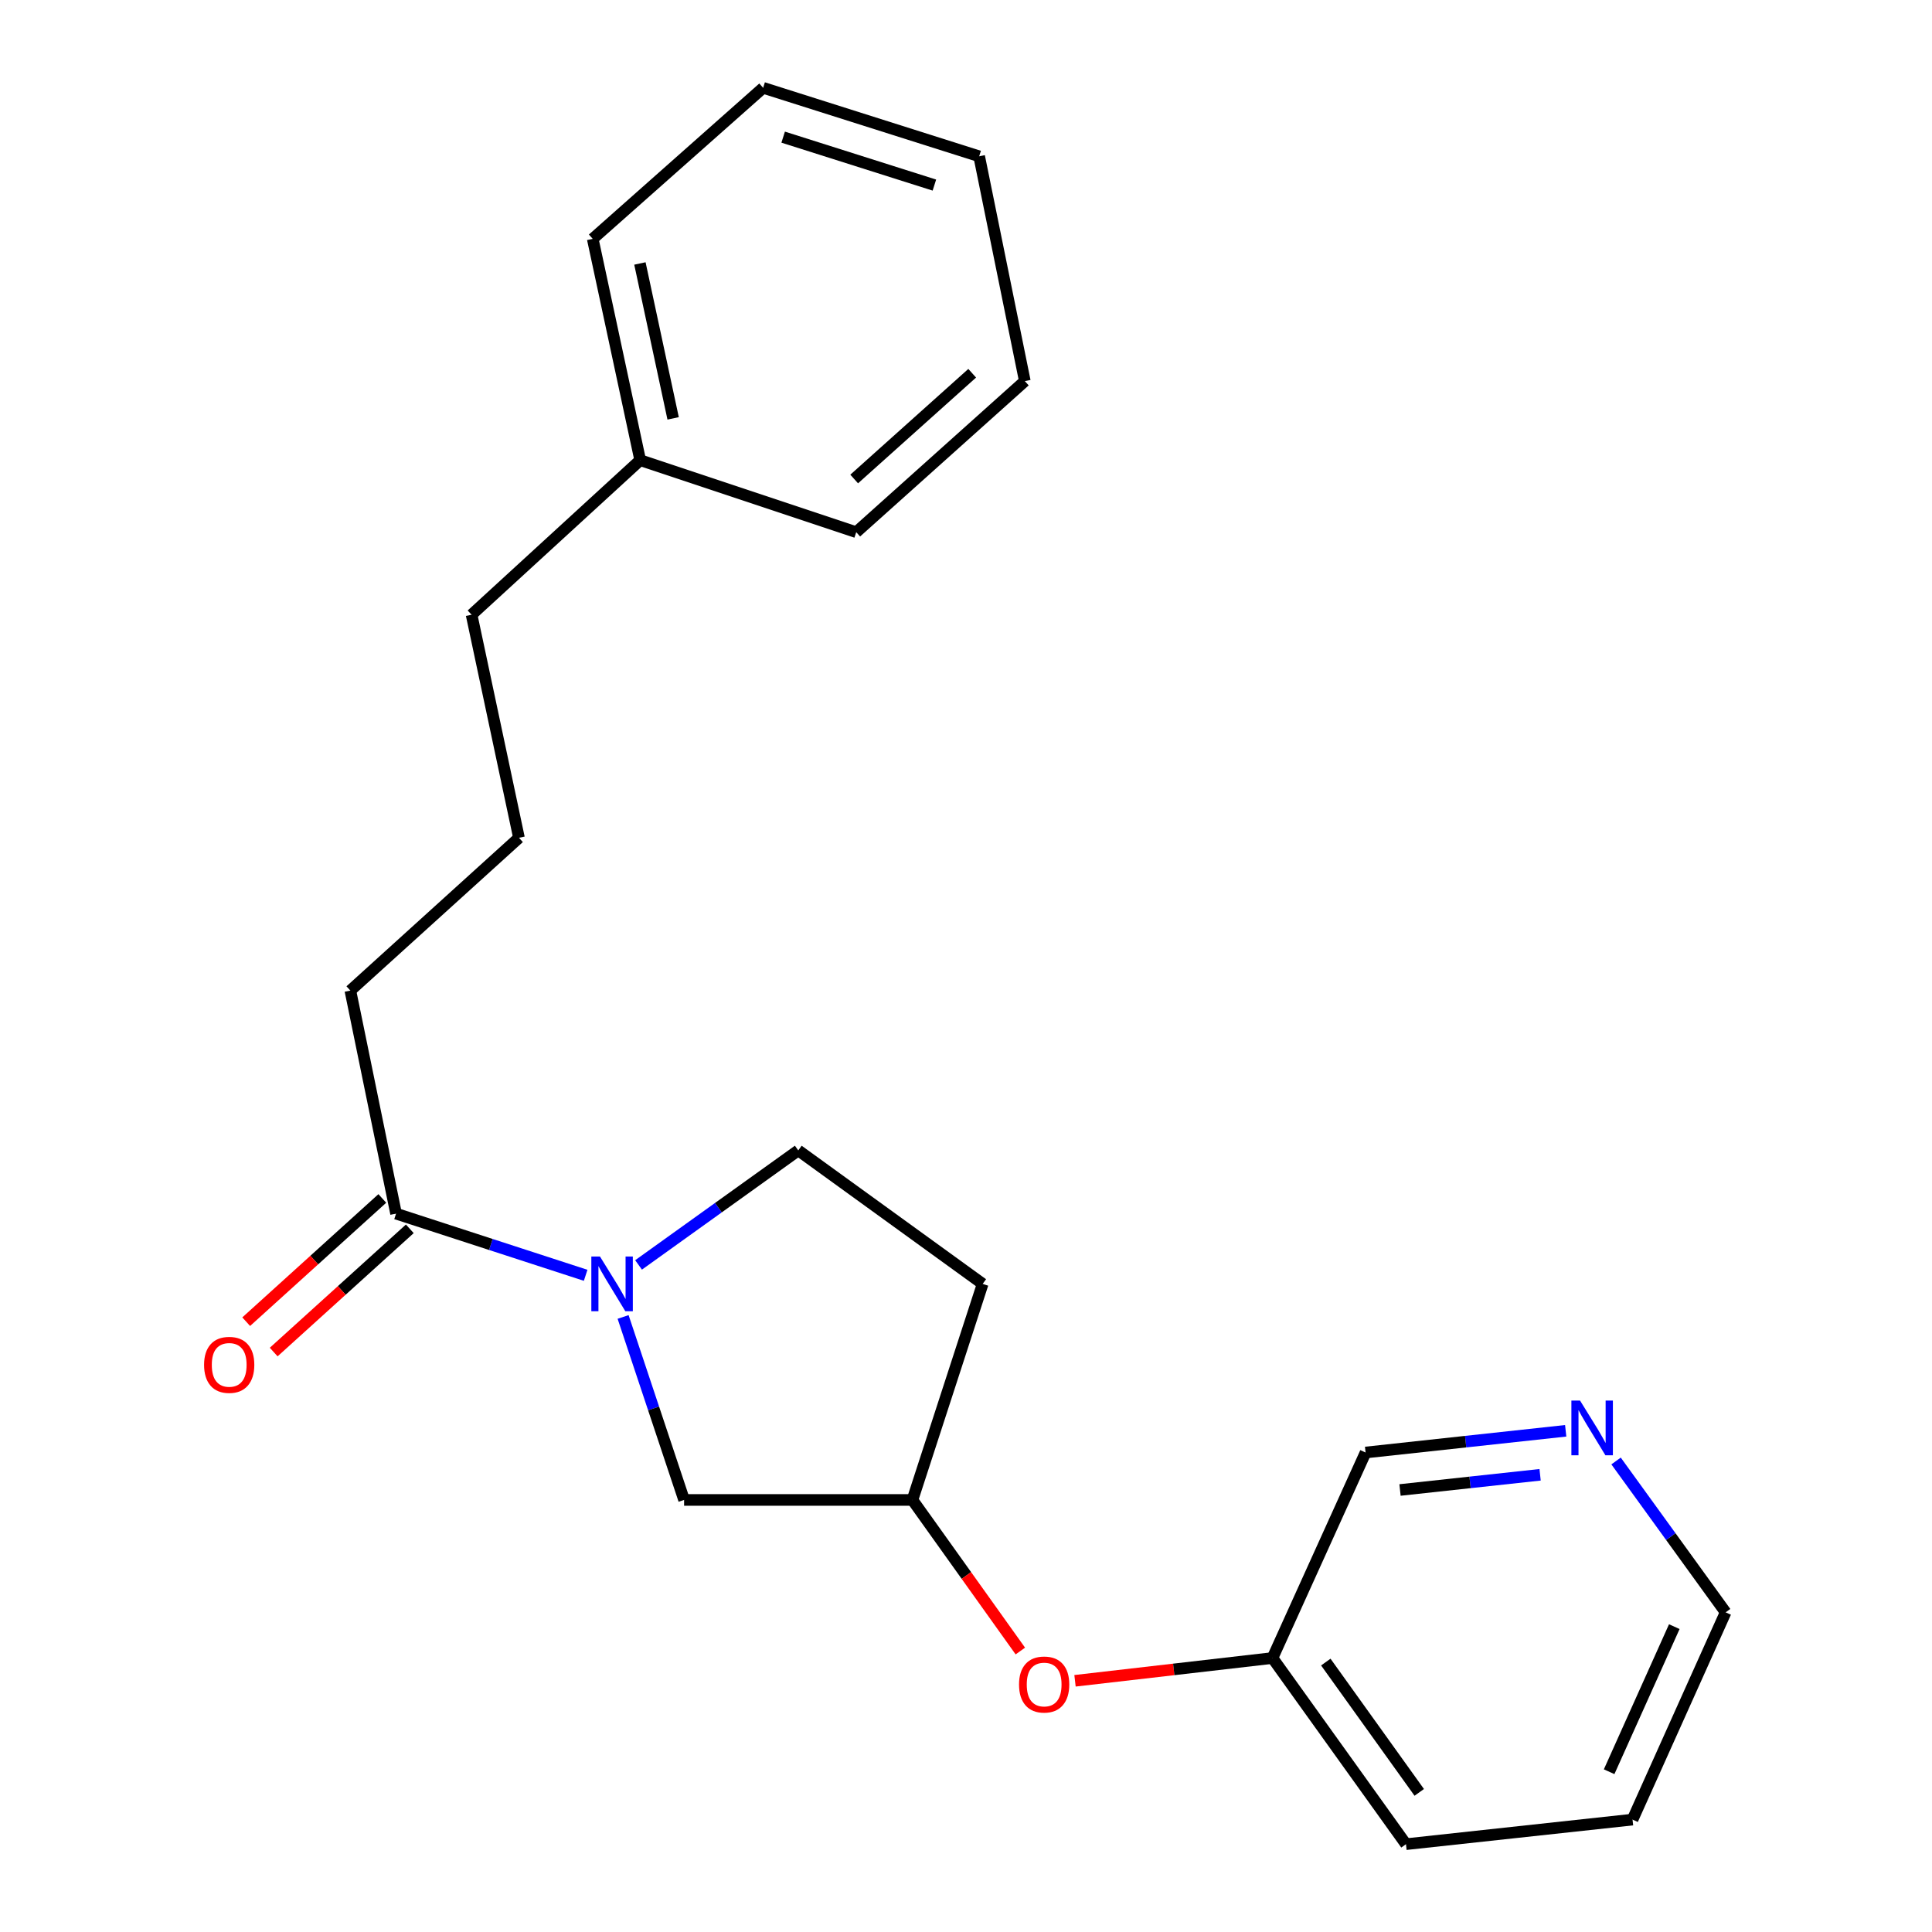 <?xml version='1.0' encoding='iso-8859-1'?>
<svg version='1.1' baseProfile='full'
              xmlns='http://www.w3.org/2000/svg'
                      xmlns:rdkit='http://www.rdkit.org/xml'
                      xmlns:xlink='http://www.w3.org/1999/xlink'
                  xml:space='preserve'
width='1000px' height='1000px' viewBox='0 0 1000 1000'>
<!-- END OF HEADER -->
<rect style='opacity:1.0;fill:#FFFFFF;stroke:none' width='1000' height='1000' x='0' y='0'> </rect>
<path class='bond-0' d='M 303.133,660.096 L 254.066,644.136' style='fill:none;fill-rule:evenodd;stroke:#0000FF;stroke-width:6px;stroke-linecap:butt;stroke-linejoin:miter;stroke-opacity:1' />
<path class='bond-0' d='M 254.066,644.136 L 204.999,628.177' style='fill:none;fill-rule:evenodd;stroke:#000000;stroke-width:6px;stroke-linecap:butt;stroke-linejoin:miter;stroke-opacity:1' />
<path class='bond-1' d='M 322.515,681.652 L 338.301,729.011' style='fill:none;fill-rule:evenodd;stroke:#0000FF;stroke-width:6px;stroke-linecap:butt;stroke-linejoin:miter;stroke-opacity:1' />
<path class='bond-1' d='M 338.301,729.011 L 354.088,776.37' style='fill:none;fill-rule:evenodd;stroke:#000000;stroke-width:6px;stroke-linecap:butt;stroke-linejoin:miter;stroke-opacity:1' />
<path class='bond-2' d='M 330.517,654.719 L 371.849,625.084' style='fill:none;fill-rule:evenodd;stroke:#0000FF;stroke-width:6px;stroke-linecap:butt;stroke-linejoin:miter;stroke-opacity:1' />
<path class='bond-2' d='M 371.849,625.084 L 413.181,595.449' style='fill:none;fill-rule:evenodd;stroke:#000000;stroke-width:6px;stroke-linecap:butt;stroke-linejoin:miter;stroke-opacity:1' />
<path class='bond-3' d='M 197.883,620.317 L 162.656,652.209' style='fill:none;fill-rule:evenodd;stroke:#000000;stroke-width:6px;stroke-linecap:butt;stroke-linejoin:miter;stroke-opacity:1' />
<path class='bond-3' d='M 162.656,652.209 L 127.43,684.101' style='fill:none;fill-rule:evenodd;stroke:#FF0000;stroke-width:6px;stroke-linecap:butt;stroke-linejoin:miter;stroke-opacity:1' />
<path class='bond-3' d='M 212.115,636.037 L 176.889,667.929' style='fill:none;fill-rule:evenodd;stroke:#000000;stroke-width:6px;stroke-linecap:butt;stroke-linejoin:miter;stroke-opacity:1' />
<path class='bond-3' d='M 176.889,667.929 L 141.662,699.821' style='fill:none;fill-rule:evenodd;stroke:#FF0000;stroke-width:6px;stroke-linecap:butt;stroke-linejoin:miter;stroke-opacity:1' />
<path class='bond-4' d='M 204.999,628.177 L 181.343,512.723' style='fill:none;fill-rule:evenodd;stroke:#000000;stroke-width:6px;stroke-linecap:butt;stroke-linejoin:miter;stroke-opacity:1' />
<path class='bond-5' d='M 354.088,776.37 L 472.274,776.37' style='fill:none;fill-rule:evenodd;stroke:#000000;stroke-width:6px;stroke-linecap:butt;stroke-linejoin:miter;stroke-opacity:1' />
<path class='bond-6' d='M 413.181,595.449 L 508.63,664.545' style='fill:none;fill-rule:evenodd;stroke:#000000;stroke-width:6px;stroke-linecap:butt;stroke-linejoin:miter;stroke-opacity:1' />
<path class='bond-7' d='M 472.274,776.37 L 500.201,815.468' style='fill:none;fill-rule:evenodd;stroke:#000000;stroke-width:6px;stroke-linecap:butt;stroke-linejoin:miter;stroke-opacity:1' />
<path class='bond-7' d='M 500.201,815.468 L 528.128,854.567' style='fill:none;fill-rule:evenodd;stroke:#FF0000;stroke-width:6px;stroke-linecap:butt;stroke-linejoin:miter;stroke-opacity:1' />
<path class='bond-8' d='M 472.274,776.37 L 508.63,664.545' style='fill:none;fill-rule:evenodd;stroke:#000000;stroke-width:6px;stroke-linecap:butt;stroke-linejoin:miter;stroke-opacity:1' />
<path class='bond-9' d='M 810.401,740.58 L 758.611,746.199' style='fill:none;fill-rule:evenodd;stroke:#0000FF;stroke-width:6px;stroke-linecap:butt;stroke-linejoin:miter;stroke-opacity:1' />
<path class='bond-9' d='M 758.611,746.199 L 706.822,751.818' style='fill:none;fill-rule:evenodd;stroke:#000000;stroke-width:6px;stroke-linecap:butt;stroke-linejoin:miter;stroke-opacity:1' />
<path class='bond-9' d='M 797.151,763.348 L 760.899,767.281' style='fill:none;fill-rule:evenodd;stroke:#0000FF;stroke-width:6px;stroke-linecap:butt;stroke-linejoin:miter;stroke-opacity:1' />
<path class='bond-9' d='M 760.899,767.281 L 724.646,771.215' style='fill:none;fill-rule:evenodd;stroke:#000000;stroke-width:6px;stroke-linecap:butt;stroke-linejoin:miter;stroke-opacity:1' />
<path class='bond-10' d='M 836.473,756.201 L 864.829,795.373' style='fill:none;fill-rule:evenodd;stroke:#0000FF;stroke-width:6px;stroke-linecap:butt;stroke-linejoin:miter;stroke-opacity:1' />
<path class='bond-10' d='M 864.829,795.373 L 893.185,834.544' style='fill:none;fill-rule:evenodd;stroke:#000000;stroke-width:6px;stroke-linecap:butt;stroke-linejoin:miter;stroke-opacity:1' />
<path class='bond-11' d='M 556.425,869.977 L 607.531,864.083' style='fill:none;fill-rule:evenodd;stroke:#FF0000;stroke-width:6px;stroke-linecap:butt;stroke-linejoin:miter;stroke-opacity:1' />
<path class='bond-11' d='M 607.531,864.083 L 658.638,858.189' style='fill:none;fill-rule:evenodd;stroke:#000000;stroke-width:6px;stroke-linecap:butt;stroke-linejoin:miter;stroke-opacity:1' />
<path class='bond-12' d='M 658.638,858.189 L 706.822,751.818' style='fill:none;fill-rule:evenodd;stroke:#000000;stroke-width:6px;stroke-linecap:butt;stroke-linejoin:miter;stroke-opacity:1' />
<path class='bond-13' d='M 658.638,858.189 L 727.733,954.545' style='fill:none;fill-rule:evenodd;stroke:#000000;stroke-width:6px;stroke-linecap:butt;stroke-linejoin:miter;stroke-opacity:1' />
<path class='bond-13' d='M 686.235,860.285 L 734.602,927.734' style='fill:none;fill-rule:evenodd;stroke:#000000;stroke-width:6px;stroke-linecap:butt;stroke-linejoin:miter;stroke-opacity:1' />
<path class='bond-14' d='M 181.343,512.723 L 268.617,433.638' style='fill:none;fill-rule:evenodd;stroke:#000000;stroke-width:6px;stroke-linecap:butt;stroke-linejoin:miter;stroke-opacity:1' />
<path class='bond-15' d='M 331.362,238.18 L 244.089,318.184' style='fill:none;fill-rule:evenodd;stroke:#000000;stroke-width:6px;stroke-linecap:butt;stroke-linejoin:miter;stroke-opacity:1' />
<path class='bond-16' d='M 331.362,238.18 L 306.799,123.633' style='fill:none;fill-rule:evenodd;stroke:#000000;stroke-width:6px;stroke-linecap:butt;stroke-linejoin:miter;stroke-opacity:1' />
<path class='bond-16' d='M 348.412,216.551 L 331.218,136.369' style='fill:none;fill-rule:evenodd;stroke:#000000;stroke-width:6px;stroke-linecap:butt;stroke-linejoin:miter;stroke-opacity:1' />
<path class='bond-17' d='M 331.362,238.18 L 443.187,275.455' style='fill:none;fill-rule:evenodd;stroke:#000000;stroke-width:6px;stroke-linecap:butt;stroke-linejoin:miter;stroke-opacity:1' />
<path class='bond-18' d='M 268.617,433.638 L 244.089,318.184' style='fill:none;fill-rule:evenodd;stroke:#000000;stroke-width:6px;stroke-linecap:butt;stroke-linejoin:miter;stroke-opacity:1' />
<path class='bond-19' d='M 893.185,834.544 L 845.001,941.822' style='fill:none;fill-rule:evenodd;stroke:#000000;stroke-width:6px;stroke-linecap:butt;stroke-linejoin:miter;stroke-opacity:1' />
<path class='bond-19' d='M 866.613,841.948 L 832.884,917.042' style='fill:none;fill-rule:evenodd;stroke:#000000;stroke-width:6px;stroke-linecap:butt;stroke-linejoin:miter;stroke-opacity:1' />
<path class='bond-20' d='M 727.733,954.545 L 845.001,941.822' style='fill:none;fill-rule:evenodd;stroke:#000000;stroke-width:6px;stroke-linecap:butt;stroke-linejoin:miter;stroke-opacity:1' />
<path class='bond-21' d='M 306.799,123.633 L 395.003,45.455' style='fill:none;fill-rule:evenodd;stroke:#000000;stroke-width:6px;stroke-linecap:butt;stroke-linejoin:miter;stroke-opacity:1' />
<path class='bond-22' d='M 443.187,275.455 L 530.449,197.252' style='fill:none;fill-rule:evenodd;stroke:#000000;stroke-width:6px;stroke-linecap:butt;stroke-linejoin:miter;stroke-opacity:1' />
<path class='bond-22' d='M 442.124,247.932 L 503.207,193.191' style='fill:none;fill-rule:evenodd;stroke:#000000;stroke-width:6px;stroke-linecap:butt;stroke-linejoin:miter;stroke-opacity:1' />
<path class='bond-23' d='M 530.449,197.252 L 506.816,80.903' style='fill:none;fill-rule:evenodd;stroke:#000000;stroke-width:6px;stroke-linecap:butt;stroke-linejoin:miter;stroke-opacity:1' />
<path class='bond-24' d='M 395.003,45.455 L 506.816,80.903' style='fill:none;fill-rule:evenodd;stroke:#000000;stroke-width:6px;stroke-linecap:butt;stroke-linejoin:miter;stroke-opacity:1' />
<path class='bond-24' d='M 405.366,70.986 L 483.636,95.8' style='fill:none;fill-rule:evenodd;stroke:#000000;stroke-width:6px;stroke-linecap:butt;stroke-linejoin:miter;stroke-opacity:1' />
<path  class='atom-0' d='M 310.553 650.385
L 319.833 665.385
Q 320.753 666.865, 322.233 669.545
Q 323.713 672.225, 323.793 672.385
L 323.793 650.385
L 327.553 650.385
L 327.553 678.705
L 323.673 678.705
L 313.713 662.305
Q 312.553 660.385, 311.313 658.185
Q 310.113 655.985, 309.753 655.305
L 309.753 678.705
L 306.073 678.705
L 306.073 650.385
L 310.553 650.385
' fill='#0000FF'/>
<path  class='atom-5' d='M 105.633 706.447
Q 105.633 699.647, 108.993 695.847
Q 112.353 692.047, 118.633 692.047
Q 124.913 692.047, 128.273 695.847
Q 131.633 699.647, 131.633 706.447
Q 131.633 713.327, 128.233 717.247
Q 124.833 721.127, 118.633 721.127
Q 112.393 721.127, 108.993 717.247
Q 105.633 713.367, 105.633 706.447
M 118.633 717.927
Q 122.953 717.927, 125.273 715.047
Q 127.633 712.127, 127.633 706.447
Q 127.633 700.887, 125.273 698.087
Q 122.953 695.247, 118.633 695.247
Q 114.313 695.247, 111.953 698.047
Q 109.633 700.847, 109.633 706.447
Q 109.633 712.167, 111.953 715.047
Q 114.313 717.927, 118.633 717.927
' fill='#FF0000'/>
<path  class='atom-6' d='M 817.83 724.935
L 827.11 739.935
Q 828.03 741.415, 829.51 744.095
Q 830.99 746.775, 831.07 746.935
L 831.07 724.935
L 834.83 724.935
L 834.83 753.255
L 830.95 753.255
L 820.99 736.855
Q 819.83 734.935, 818.59 732.735
Q 817.39 730.535, 817.03 729.855
L 817.03 753.255
L 813.35 753.255
L 813.35 724.935
L 817.83 724.935
' fill='#0000FF'/>
<path  class='atom-8' d='M 527.451 871.899
Q 527.451 865.099, 530.811 861.299
Q 534.171 857.499, 540.451 857.499
Q 546.731 857.499, 550.091 861.299
Q 553.451 865.099, 553.451 871.899
Q 553.451 878.779, 550.051 882.699
Q 546.651 886.579, 540.451 886.579
Q 534.211 886.579, 530.811 882.699
Q 527.451 878.819, 527.451 871.899
M 540.451 883.379
Q 544.771 883.379, 547.091 880.499
Q 549.451 877.579, 549.451 871.899
Q 549.451 866.339, 547.091 863.539
Q 544.771 860.699, 540.451 860.699
Q 536.131 860.699, 533.771 863.499
Q 531.451 866.299, 531.451 871.899
Q 531.451 877.619, 533.771 880.499
Q 536.131 883.379, 540.451 883.379
' fill='#FF0000'/>
</svg>
